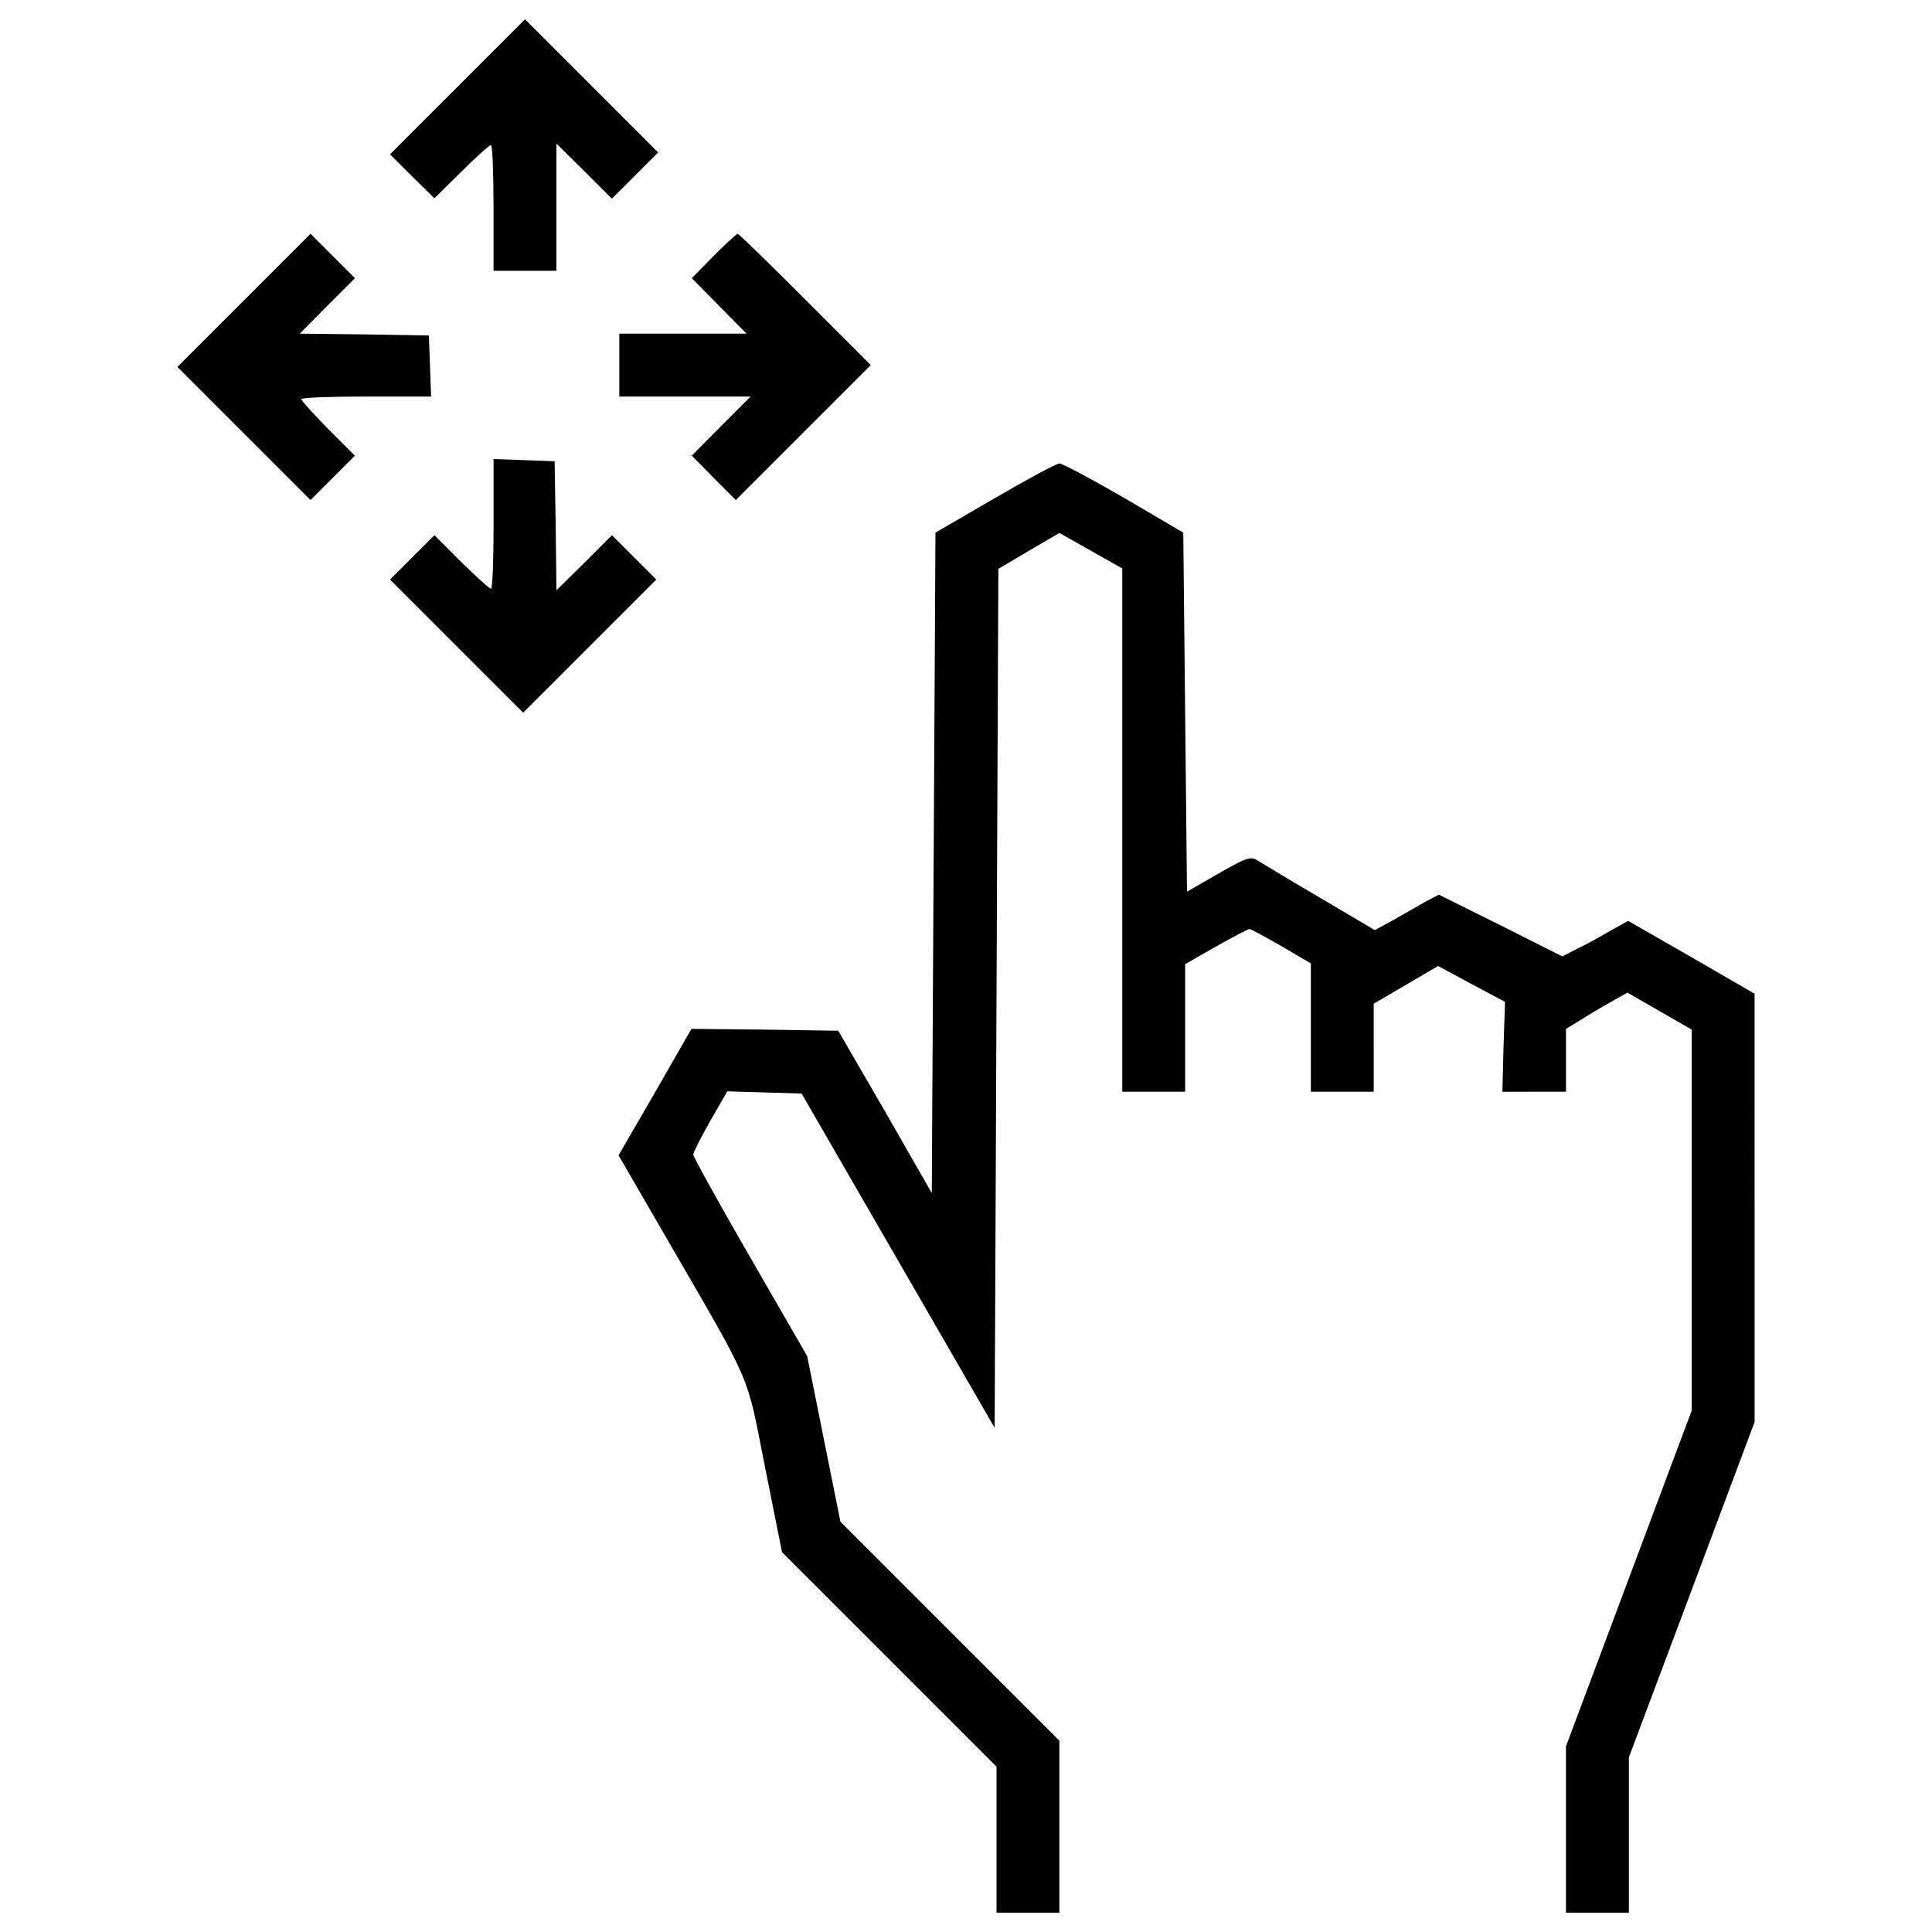 <?xml version="1.0" encoding="utf-8"?>
<!DOCTYPE svg PUBLIC "-//W3C//DTD SVG 1.1//EN" "http://www.w3.org/Graphics/SVG/1.1/DTD/svg11.dtd">
<svg fill="#000000" width="800px" height="800px" viewBox="0 0 1000 1000" version="1.1" xmlns="http://www.w3.org/2000/svg" xmlns:xlink="http://www.w3.org/1999/xlink"  enable-background="new 0 0 1000 1000" xml:space="preserve">
<g>
<g transform="translate(0,512) scale(0.1,-0.1)">
<path d="M2367.2,4669.7l-348.4-348.4l114.8-114.8l114.8-112.9l139.7,137.8c76.6,76.6,145.5,137.8,153.1,137.8c7.7,0,13.4-145.5,13.4-325.4v-325.4h162.7h162.7v329.2v329.2l143.6-141.6l143.6-143.6l120.6,120.6l118.7,118.7L3062,4675.5L2717.5,5020L2367.2,4669.7z"/>
<path d="M1262.8,3565.3l-344.5-344.5l344.5-344.5l344.5-344.5l114.8,114.8l114.8,114.8l-139.7,139.7c-74.7,76.6-137.8,145.5-137.8,153.1c0,7.7,151.2,13.4,335,13.4h336.9l-5.7,158.9l-5.7,157l-335,5.7l-333,3.8l141.6,143.6l143.6,143.6L1722.2,3795l-114.8,114.8L1262.8,3565.3z"/>
<path d="M3693.6,3795l-112.9-114.8l141.6-143.6L3864,3393h-329.2h-329.2v-162.7v-162.7h338.8h340.7l-153.1-153.1l-151.2-153.1l112.9-114.8l114.8-114.8l348.4,348.4l350.3,350.3l-338.8,338.8c-187.6,187.6-344.5,340.7-350.3,340.7C3812.3,3909.8,3756.8,3858.2,3693.6,3795z"/>
<path d="M2554.8,2407.3c0-183.8-5.7-335-13.4-335c-7.7,0-76.6,63.2-153.1,137.8l-139.7,139.7L2133.7,2235l-114.8-114.8l344.5-344.5l344.5-344.5l344.5,344.5l344.5,344.5L3282.1,2235l-114.8,114.8l-143.6-143.6l-143.6-141.6l-3.8,333l-5.7,335l-157,5.7l-158.9,5.7V2407.3z"/>
<path d="M5148.3,2541.3l-306.3-178L4832.5,654l-9.6-1709.3l-241.2,421.1L4338.7-215l-379,5.7l-380.9,3.8l-187.6-327.3L3201.7-860l245-423c457.5-790.5,413.4-691,513-1190.6l88-440.2l555.1-555.1l555.1-555.1v-379V-4780h162.7h162.7v444.1v446l-566.6,566.6l-566.6,566.6l-86.1,428.7l-86.1,428.8l-294.8,511.1c-162.7,281.4-294.8,520.6-294.8,532.1c0,11.5,40.2,90,88,174.2l88.1,153.1l193.3-5.7l191.4-5.7l499.6-865.2l499.6-865.2l9.6,2222.2l9.6,2224.1l158.9,93.8l157,91.9l162.7-91.9l162.7-91.9V824.4V-530.8h162.7h162.7v331.1v329.2l160.8,91.9c88,49.8,166.5,90,172.3,90c7.6,0,80.4-40.2,164.6-88.1l153.1-90v-331.1v-333h162.7h162.7V-303v227.8l166.5,97.6l166.5,97.6l174.2-93.8l172.3-91.9l-7.7-233.5l-5.8-231.6H7941h164.6v162.7v162.7l72.7,44c38.3,24.9,109.1,67,157,93.8l88,49.8l166.5-95.7l166.5-95.7V-1195v-985.7l-325.4-869l-325.4-869v-430.7V-4780h162.7H8431v401.9v402l325.4,867.1l325.4,869v1108.2V-23.6l-327.3,189.5l-327.3,187.6l-90-49.8c-47.9-28.7-124.4-70.8-168.4-91.9l-82.3-42.1l-319.6,160.8l-319.6,158.9l-68.9-36.4c-36.4-21.1-111-63.2-164.6-93.8l-97.6-53.6l-285.2,168.4c-157,91.9-302.4,179.9-323.5,193.3c-34.4,21-57.4,13.4-201-68.9l-162.7-93.8l-9.6,930.2l-9.6,928.3l-306.2,179.9c-168.4,97.6-319.7,178-335,178C5468,2721.2,5316.8,2638.9,5148.3,2541.3z"/>
</g>
</g>
</svg>